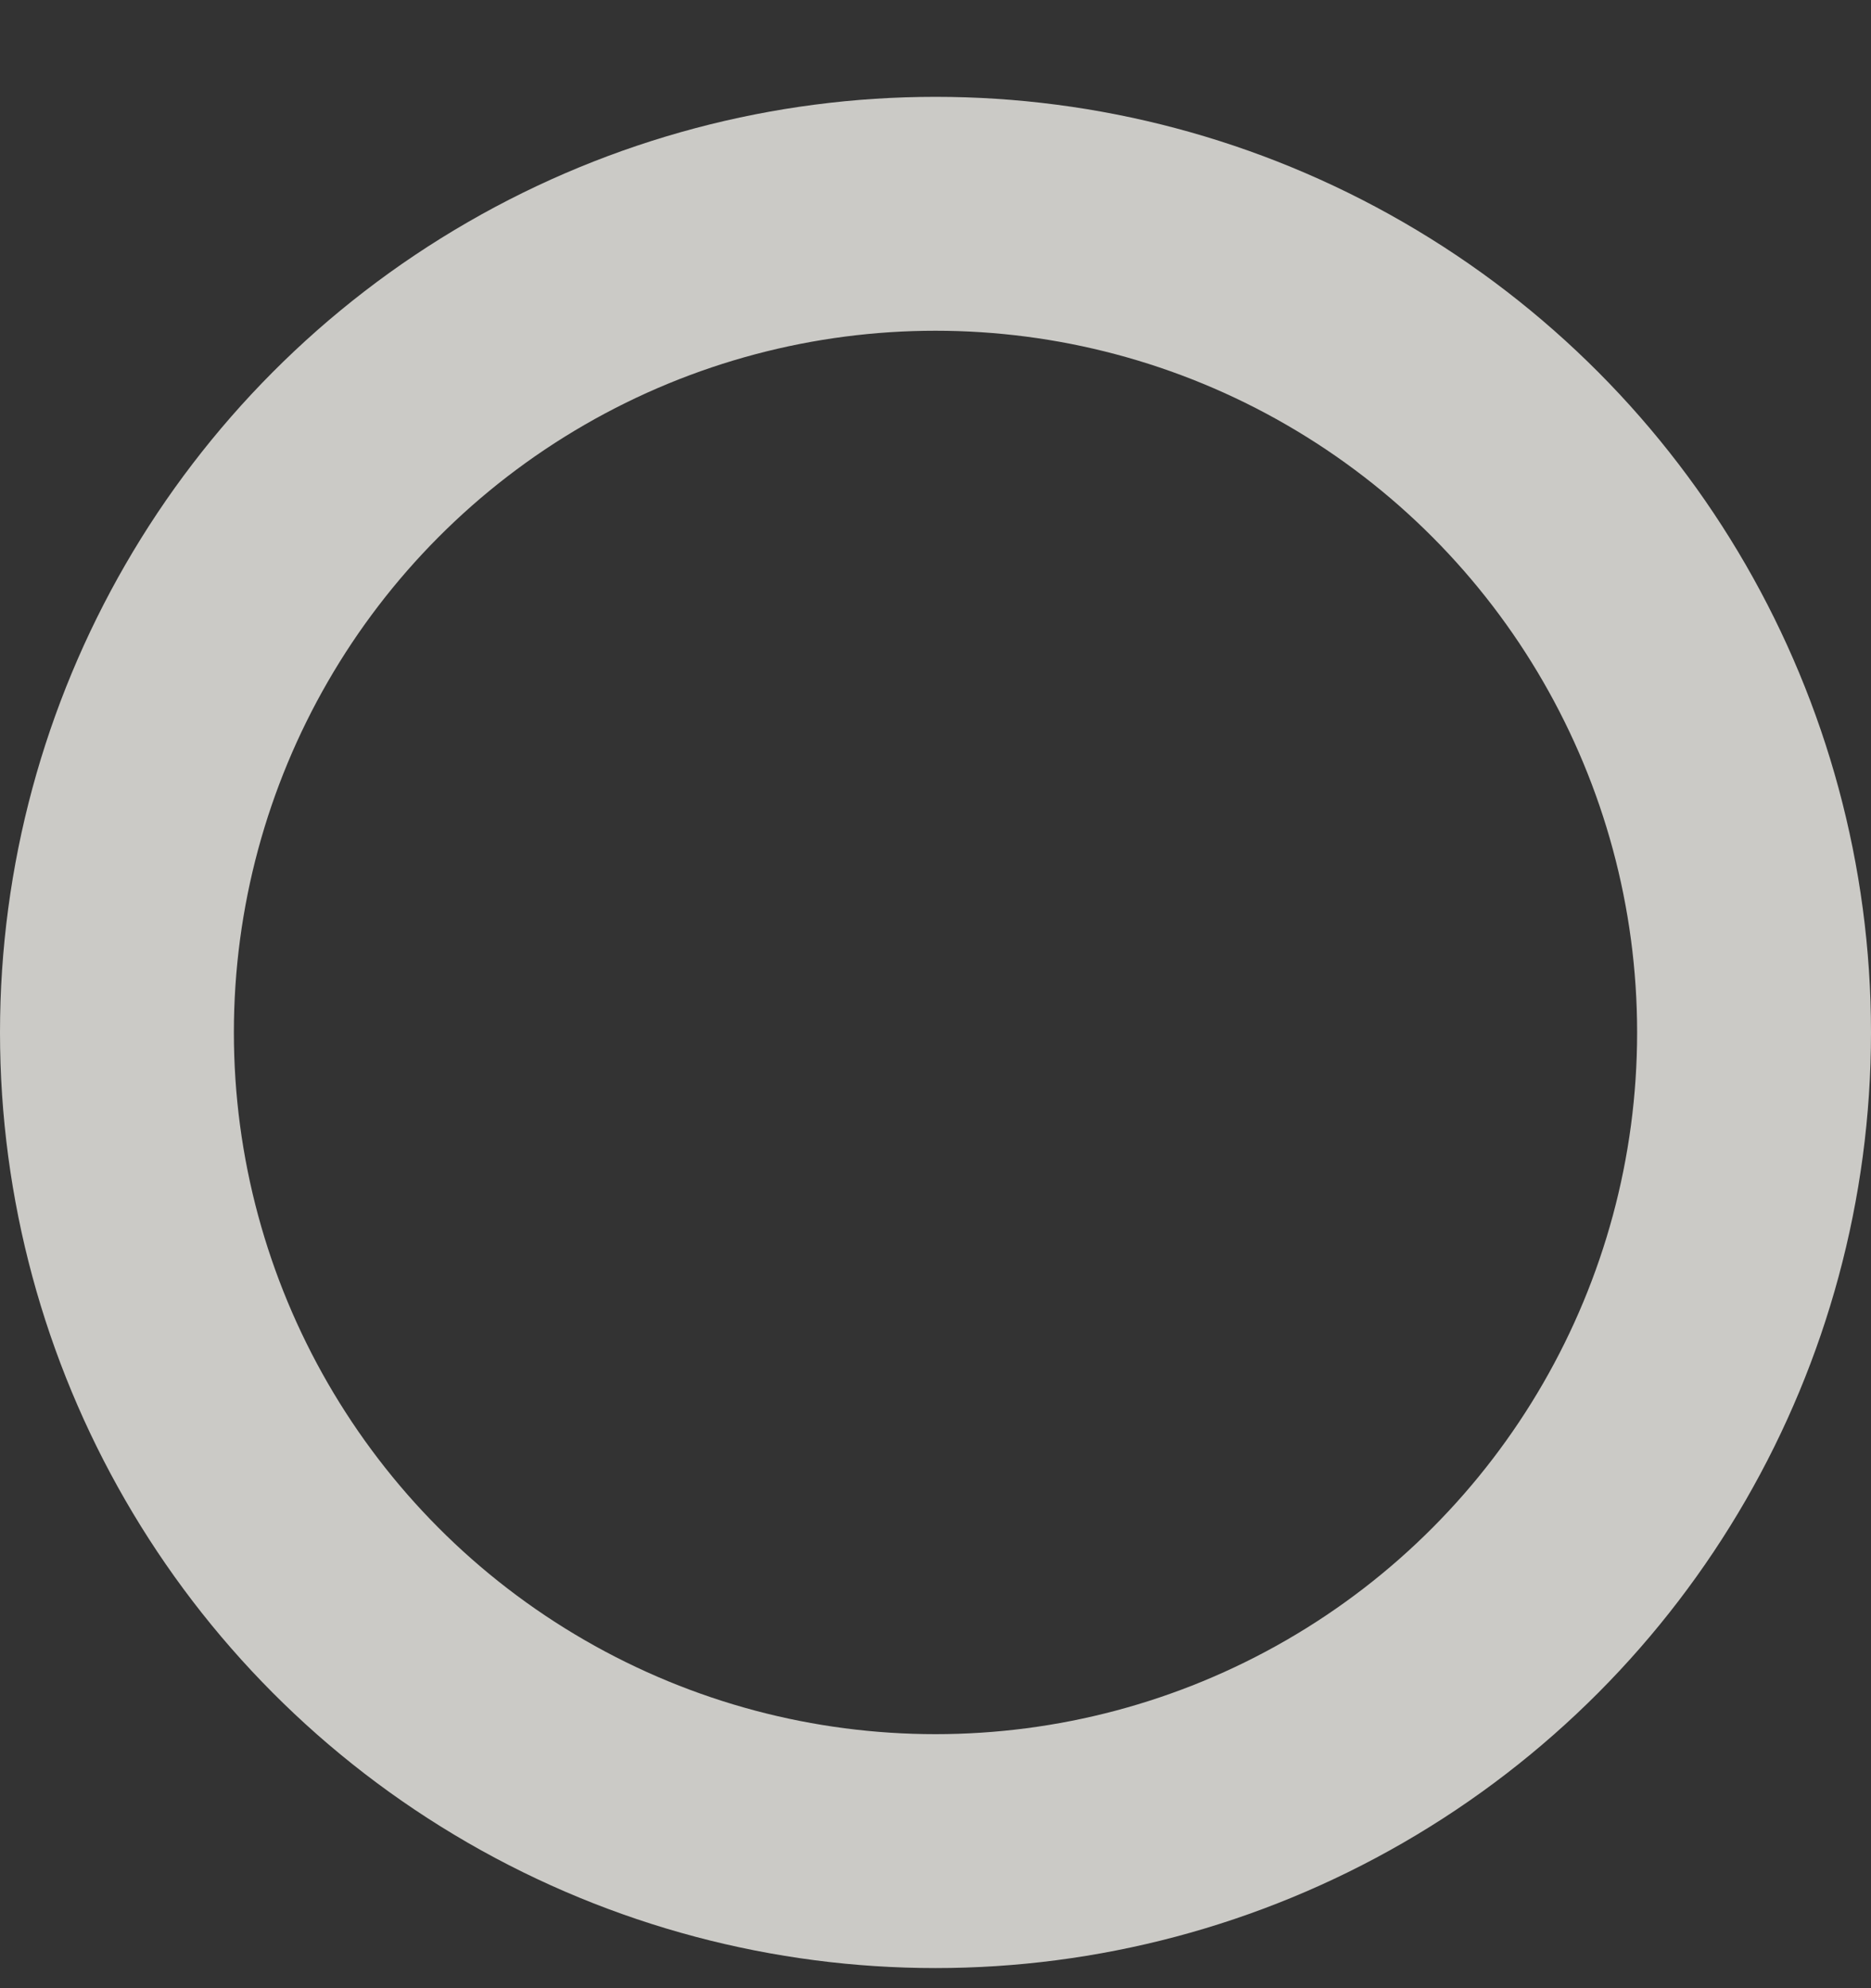 <svg xmlns="http://www.w3.org/2000/svg" width="16" height="17" viewBox="0 0 16 17" fill="none">
  <rect x="0" y="0" width="16" height="17" fill="#333333" stroke="none"/>
  <circle opacity="0.75" cx="8" cy="8.828" r="7" stroke="#FDFCF6" stroke-width="2"/>
</svg>